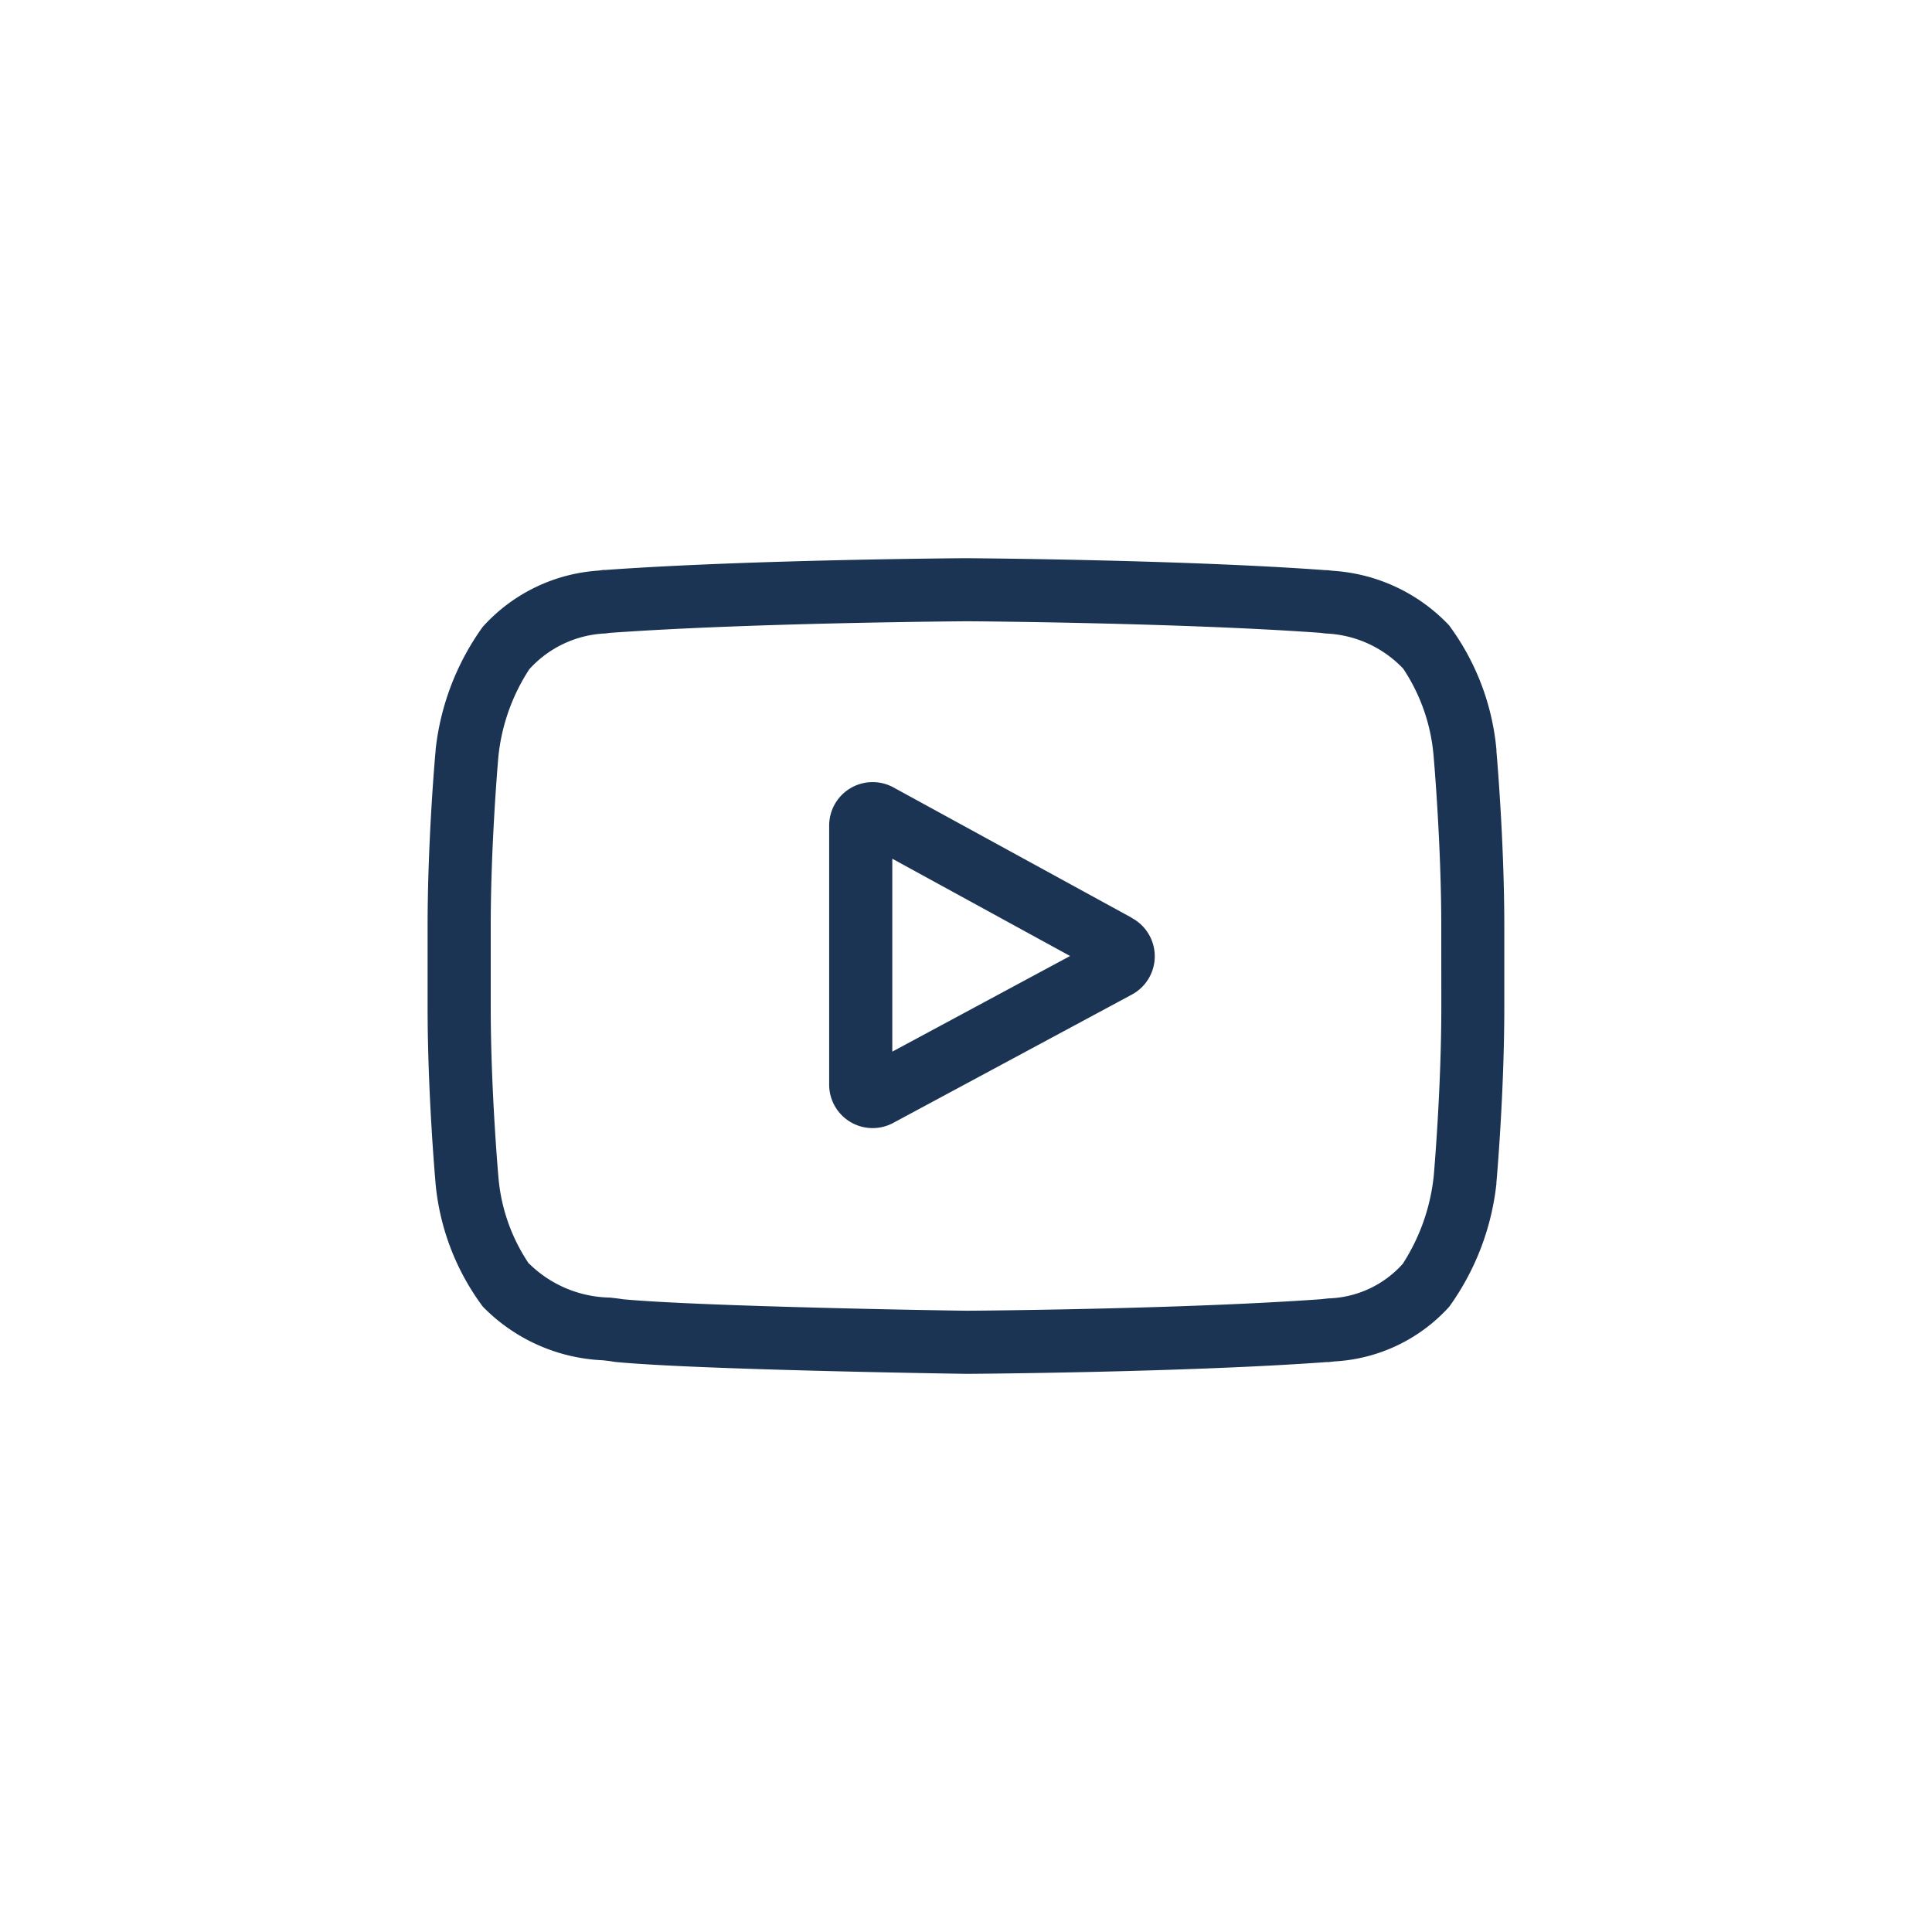 <svg xmlns="http://www.w3.org/2000/svg" xmlns:xlink="http://www.w3.org/1999/xlink" width="40" height="40" viewBox="0 0 40 40">
  <defs>
    <clipPath id="clip-path">
      <rect id="Rectangle_195" data-name="Rectangle 195" width="40" height="40" rx="20" fill="#e8e8e8"/>
    </clipPath>
  </defs>
  <g id="Mask_Group_3" data-name="Mask Group 3" clip-path="url(#clip-path)">
    <g id="youtube_1077046" transform="translate(8.853 11.557)">
      <path id="Path_309" data-name="Path 309" d="M21.182,11.129,16.256,8.434a.9.9,0,0,0-1.339.794v5.344a.9.9,0,0,0,1.333.8l4.926-2.649a.9.9,0,0,0,.006-1.591ZM16.224,13.9V9.906l3.681,2.014Zm0,0" transform="translate(-6.603 -3.684)" fill="#1c3453"/>
      <path id="Path_310" data-name="Path 310" d="M22.13,3.985v-.01a5.1,5.1,0,0,0-.983-2.587,3.628,3.628,0,0,0-2.4-1.127L18.633.248l-.039,0C15.647.03,11.2,0,11.151,0h-.008c-.045,0-4.5.029-7.47.244l-.039,0-.1.013A3.536,3.536,0,0,0,1.141,1.422,5.343,5.343,0,0,0,.166,3.963l0,.023C.157,4.06,0,5.838,0,7.622V9.291c0,1.785.157,3.562.164,3.637v.011a5.049,5.049,0,0,0,.979,2.556,3.7,3.7,0,0,0,2.483,1.111c.091.01.169.019.222.029l.052.007c1.7.162,7.037.242,7.264.245h.014c.045,0,4.5-.029,7.443-.244l.039,0,.125-.014a3.455,3.455,0,0,0,2.368-1.133,5.343,5.343,0,0,0,.975-2.541l0-.023c.007-.075.164-1.852.164-3.637V7.622c0-1.785-.158-3.562-.164-3.637ZM20.988,9.291c0,1.652-.144,3.353-.158,3.509a4.148,4.148,0,0,1-.641,1.81,2.149,2.149,0,0,1-1.542.715l-.139.016c-2.851.206-7.134.238-7.331.239-.221,0-5.479-.084-7.129-.237-.085-.014-.176-.024-.272-.035a2.443,2.443,0,0,1-1.671-.7L2.093,14.6A3.763,3.763,0,0,1,1.465,12.8c-.01-.118-.158-1.839-.158-3.514V7.622c0-1.65.144-3.349.158-3.509A4.063,4.063,0,0,1,2.105,2.3,2.254,2.254,0,0,1,3.68,1.558l.106-.013c2.892-.207,7.206-.238,7.361-.239s4.467.032,7.334.239l.115.014a2.339,2.339,0,0,1,1.6.725l.005.006a3.824,3.824,0,0,1,.628,1.818c.01.111.158,1.836.158,3.515Zm0,0" transform="translate(0 0)" fill="#1c3453"/>
    </g>
  </g>
</svg>
